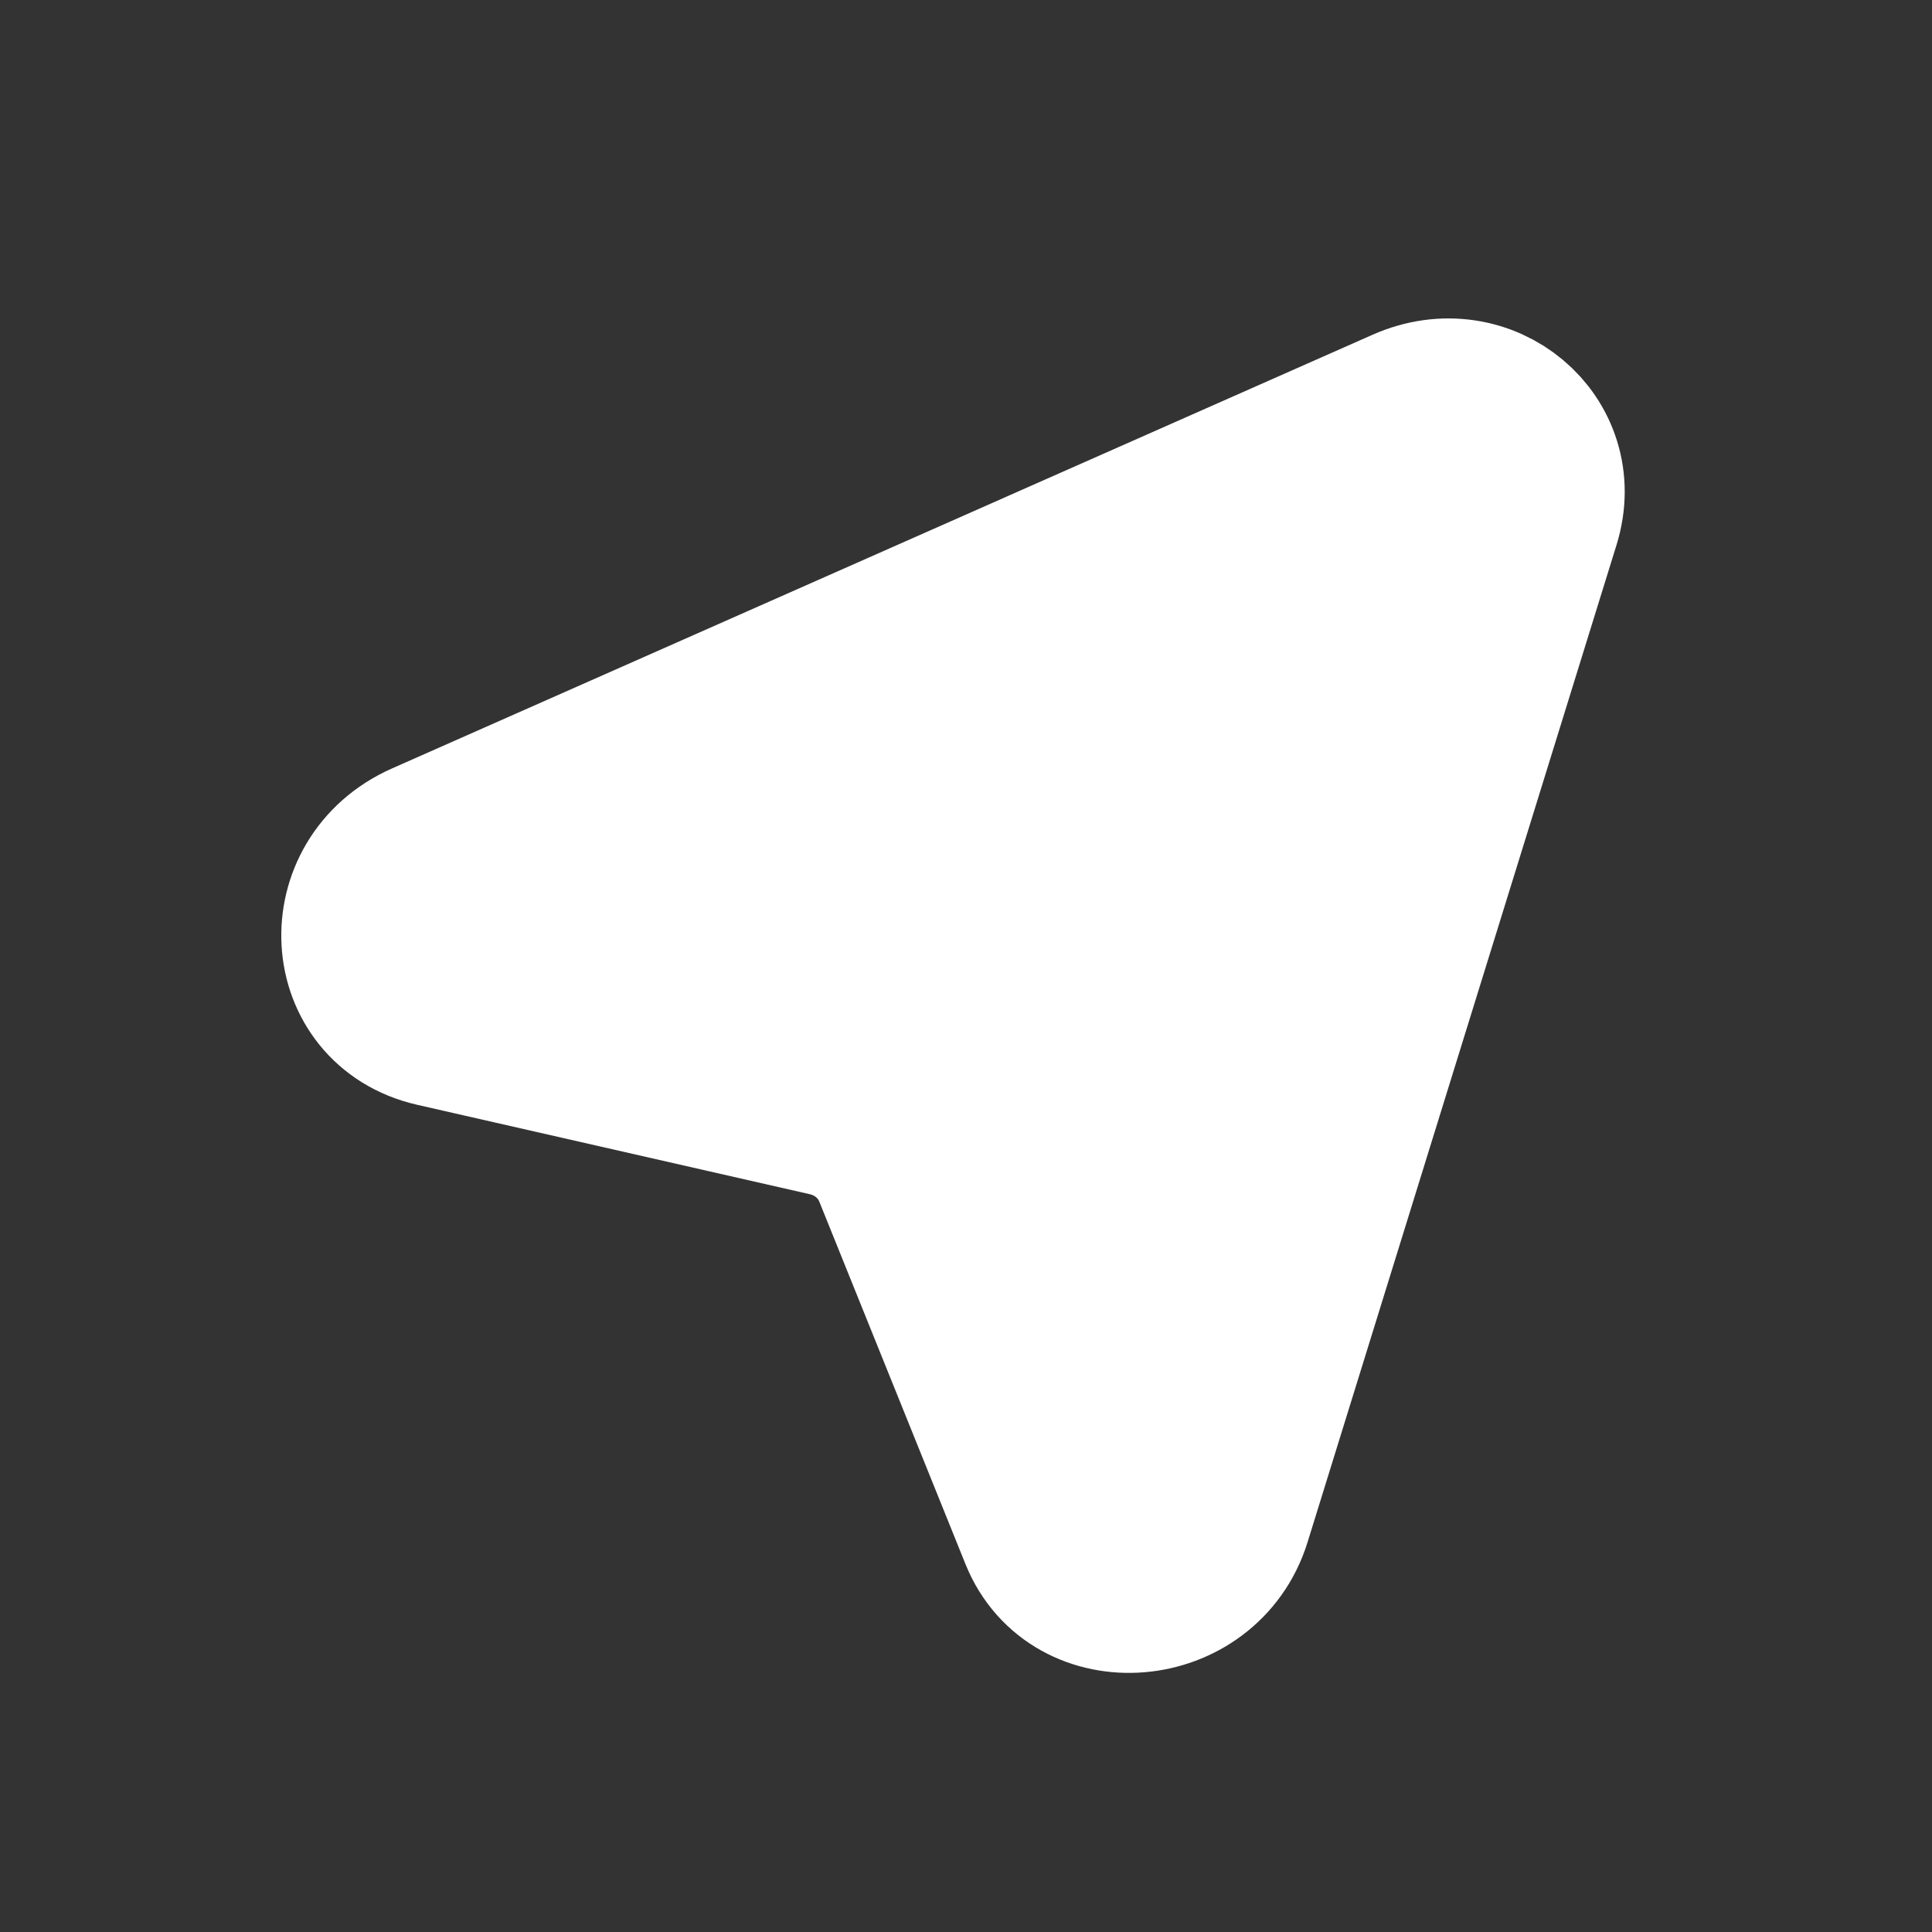<svg width="24" height="24" viewBox="0 0 24 24" fill="none" xmlns="http://www.w3.org/2000/svg">
<rect x="0" y="0" width="24" height="24" fill="#333333" stroke="none"/>
<path d="M5.275 10.46L17.457 5.072C18.434 4.64 19.434 5.479 19.126 6.473L15.288 18.861C14.94 19.984 13.348 20.115 12.921 19.056L11.105 14.553C10.964 14.202 10.658 13.945 10.278 13.859L5.404 12.749C4.258 12.488 4.172 10.948 5.275 10.46Z" fill="white" stroke="white" stroke-width="2"/>
</svg>

